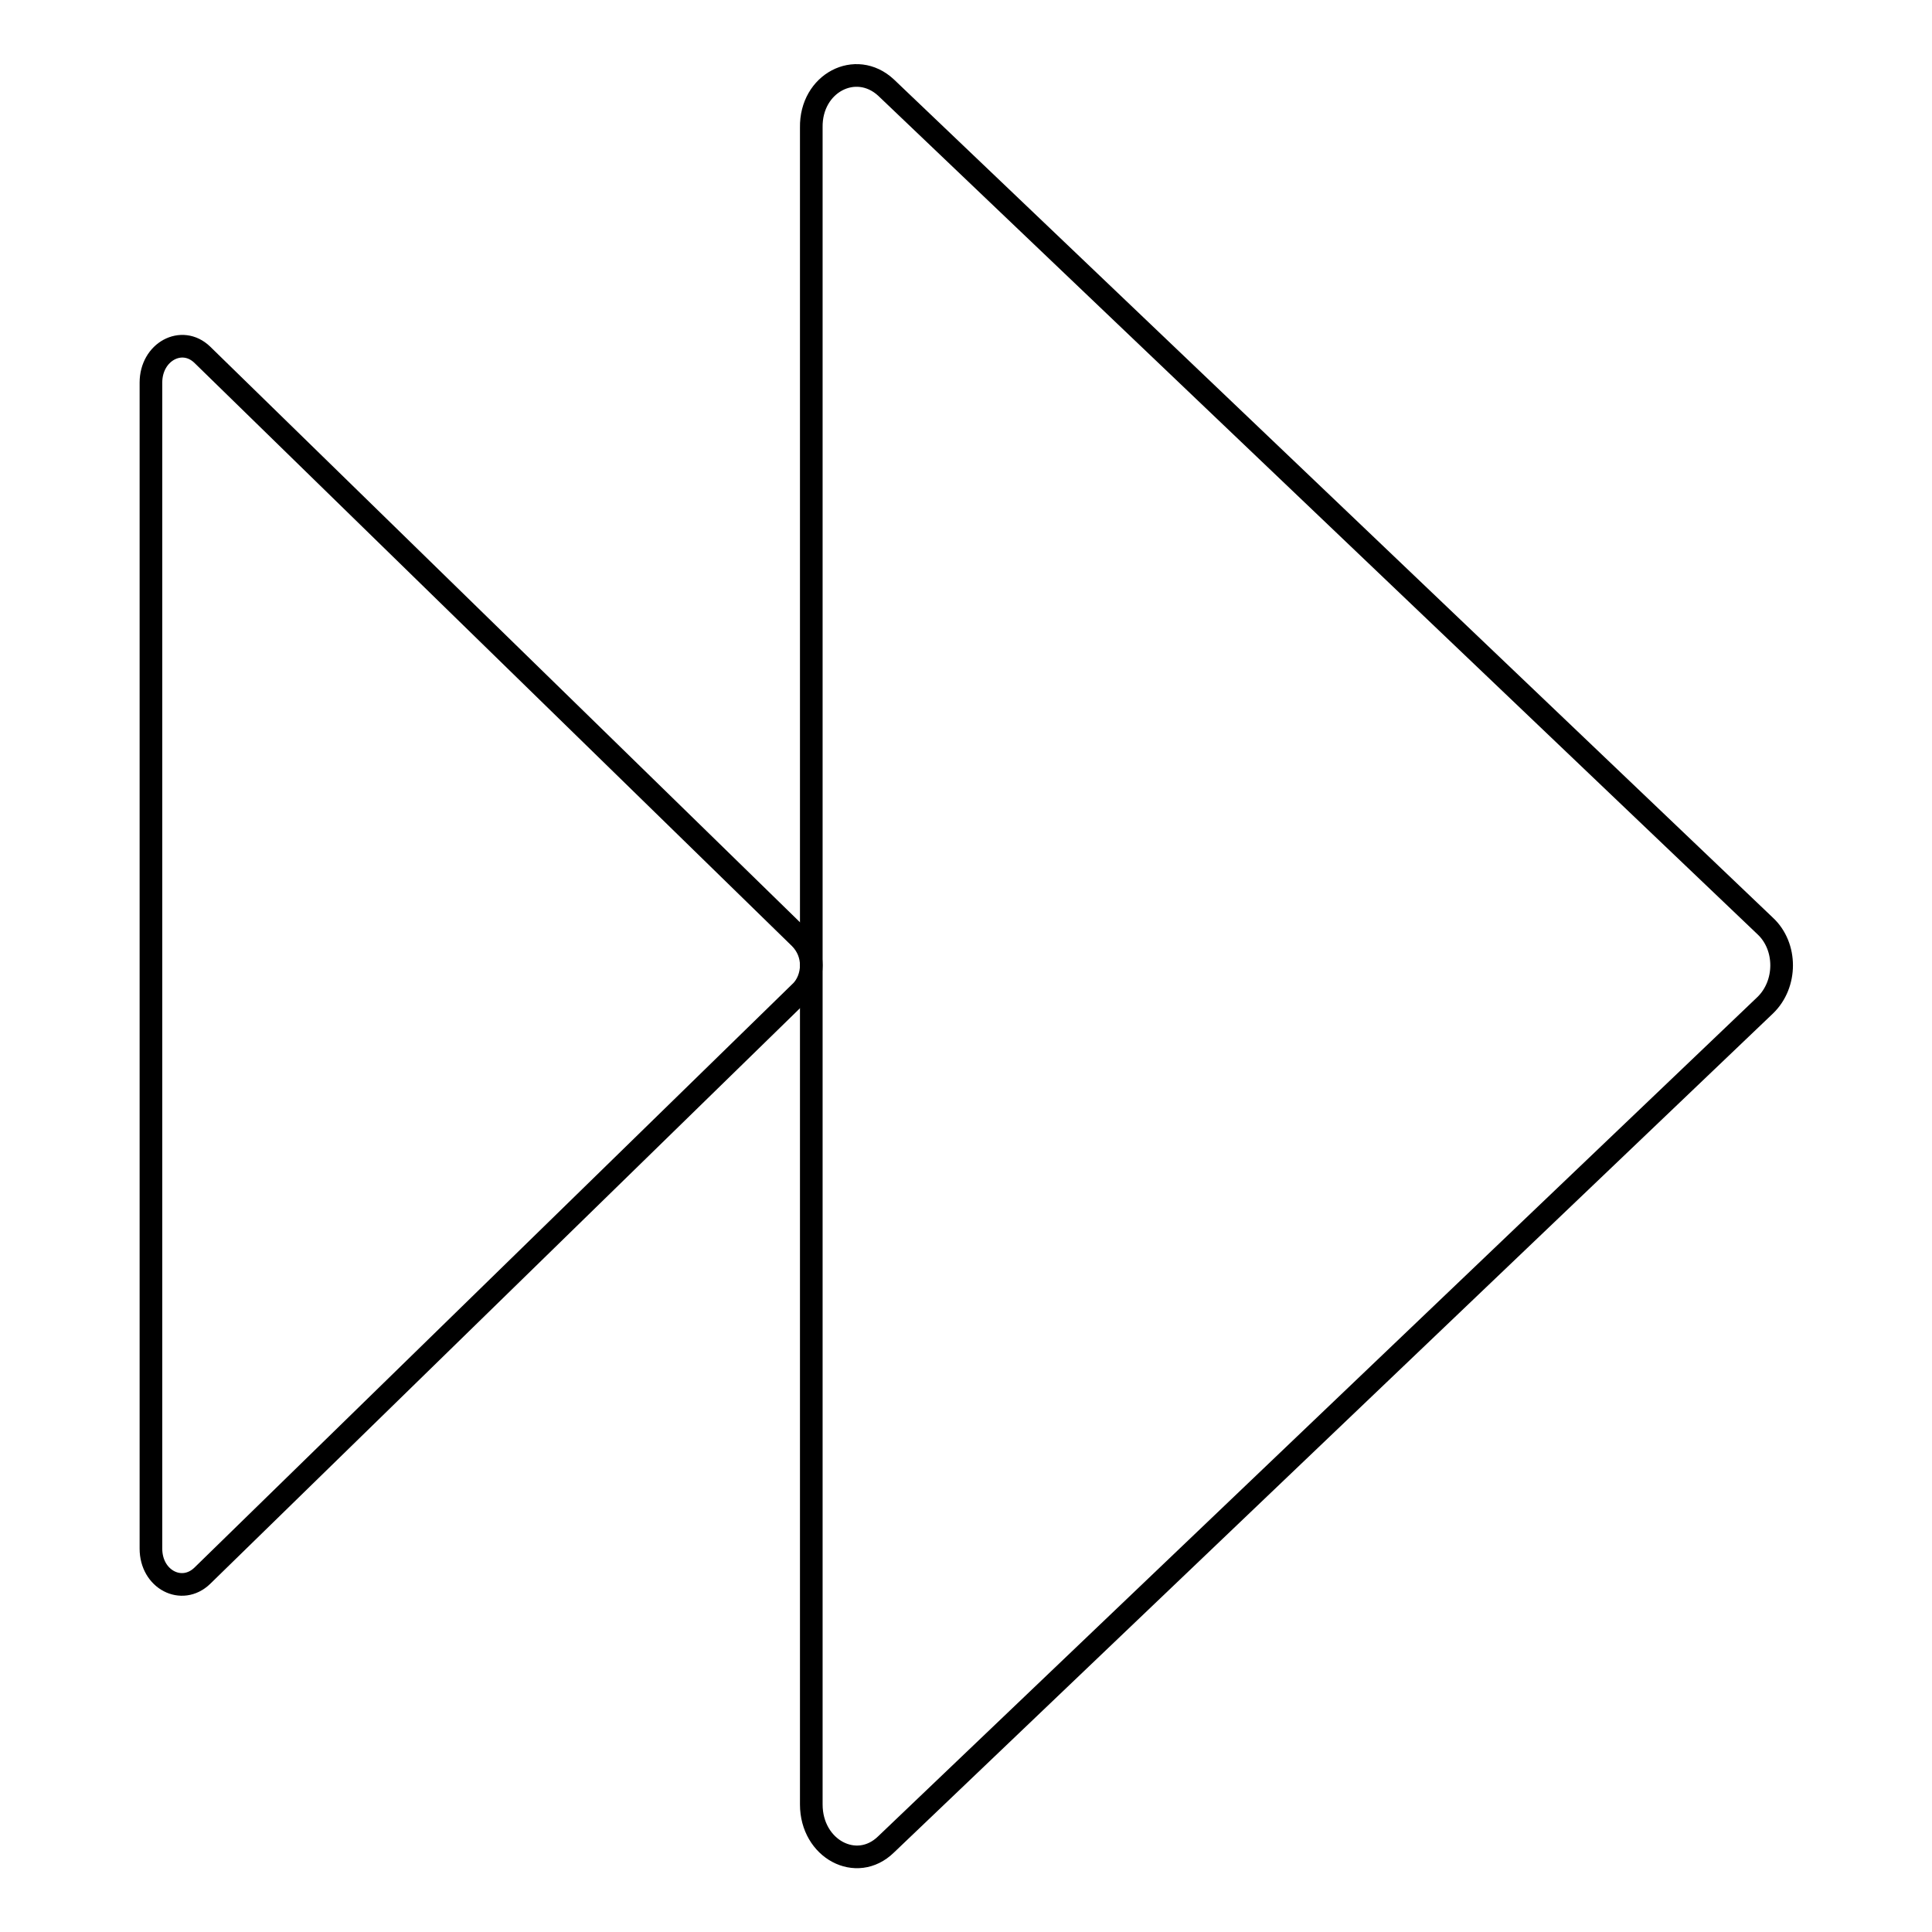 <?xml version="1.0" encoding="utf-8"?>
<!-- Svg Vector Icons : http://www.onlinewebfonts.com/icon -->
<!DOCTYPE svg PUBLIC "-//W3C//DTD SVG 1.1//EN" "http://www.w3.org/Graphics/SVG/1.1/DTD/svg11.dtd">
<svg version="1.1" xmlns="http://www.w3.org/2000/svg" xmlns:xlink="http://www.w3.org/1999/xlink" x="0px" y="0px" viewBox="0 0 256 256" enable-background="new 0 0 256 256" xml:space="preserve">
<g><g><path stroke-width="3" fill-opacity="0" stroke="#000000"  d="M117.4,11.6l116.5,111.1c2.9,2.7,2.9,7.7,0,10.5L117.4,244.4c-3.9,3.8-9.9,0.6-9.9-5.3V128V16.9C107.4,11,113.4,7.9,117.4,11.6z"/><path stroke-width="3" fill-opacity="0" stroke="#000000"  d="M26.8,47l79.2,77.3c1,1,1.5,2.3,1.5,3.6c0,1.3-0.5,2.7-1.5,3.6l-79.2,77.3c-2.7,2.6-6.8,0.5-6.8-3.6V50.7C20,46.6,24.1,44.4,26.8,47z"/></g></g>
</svg>